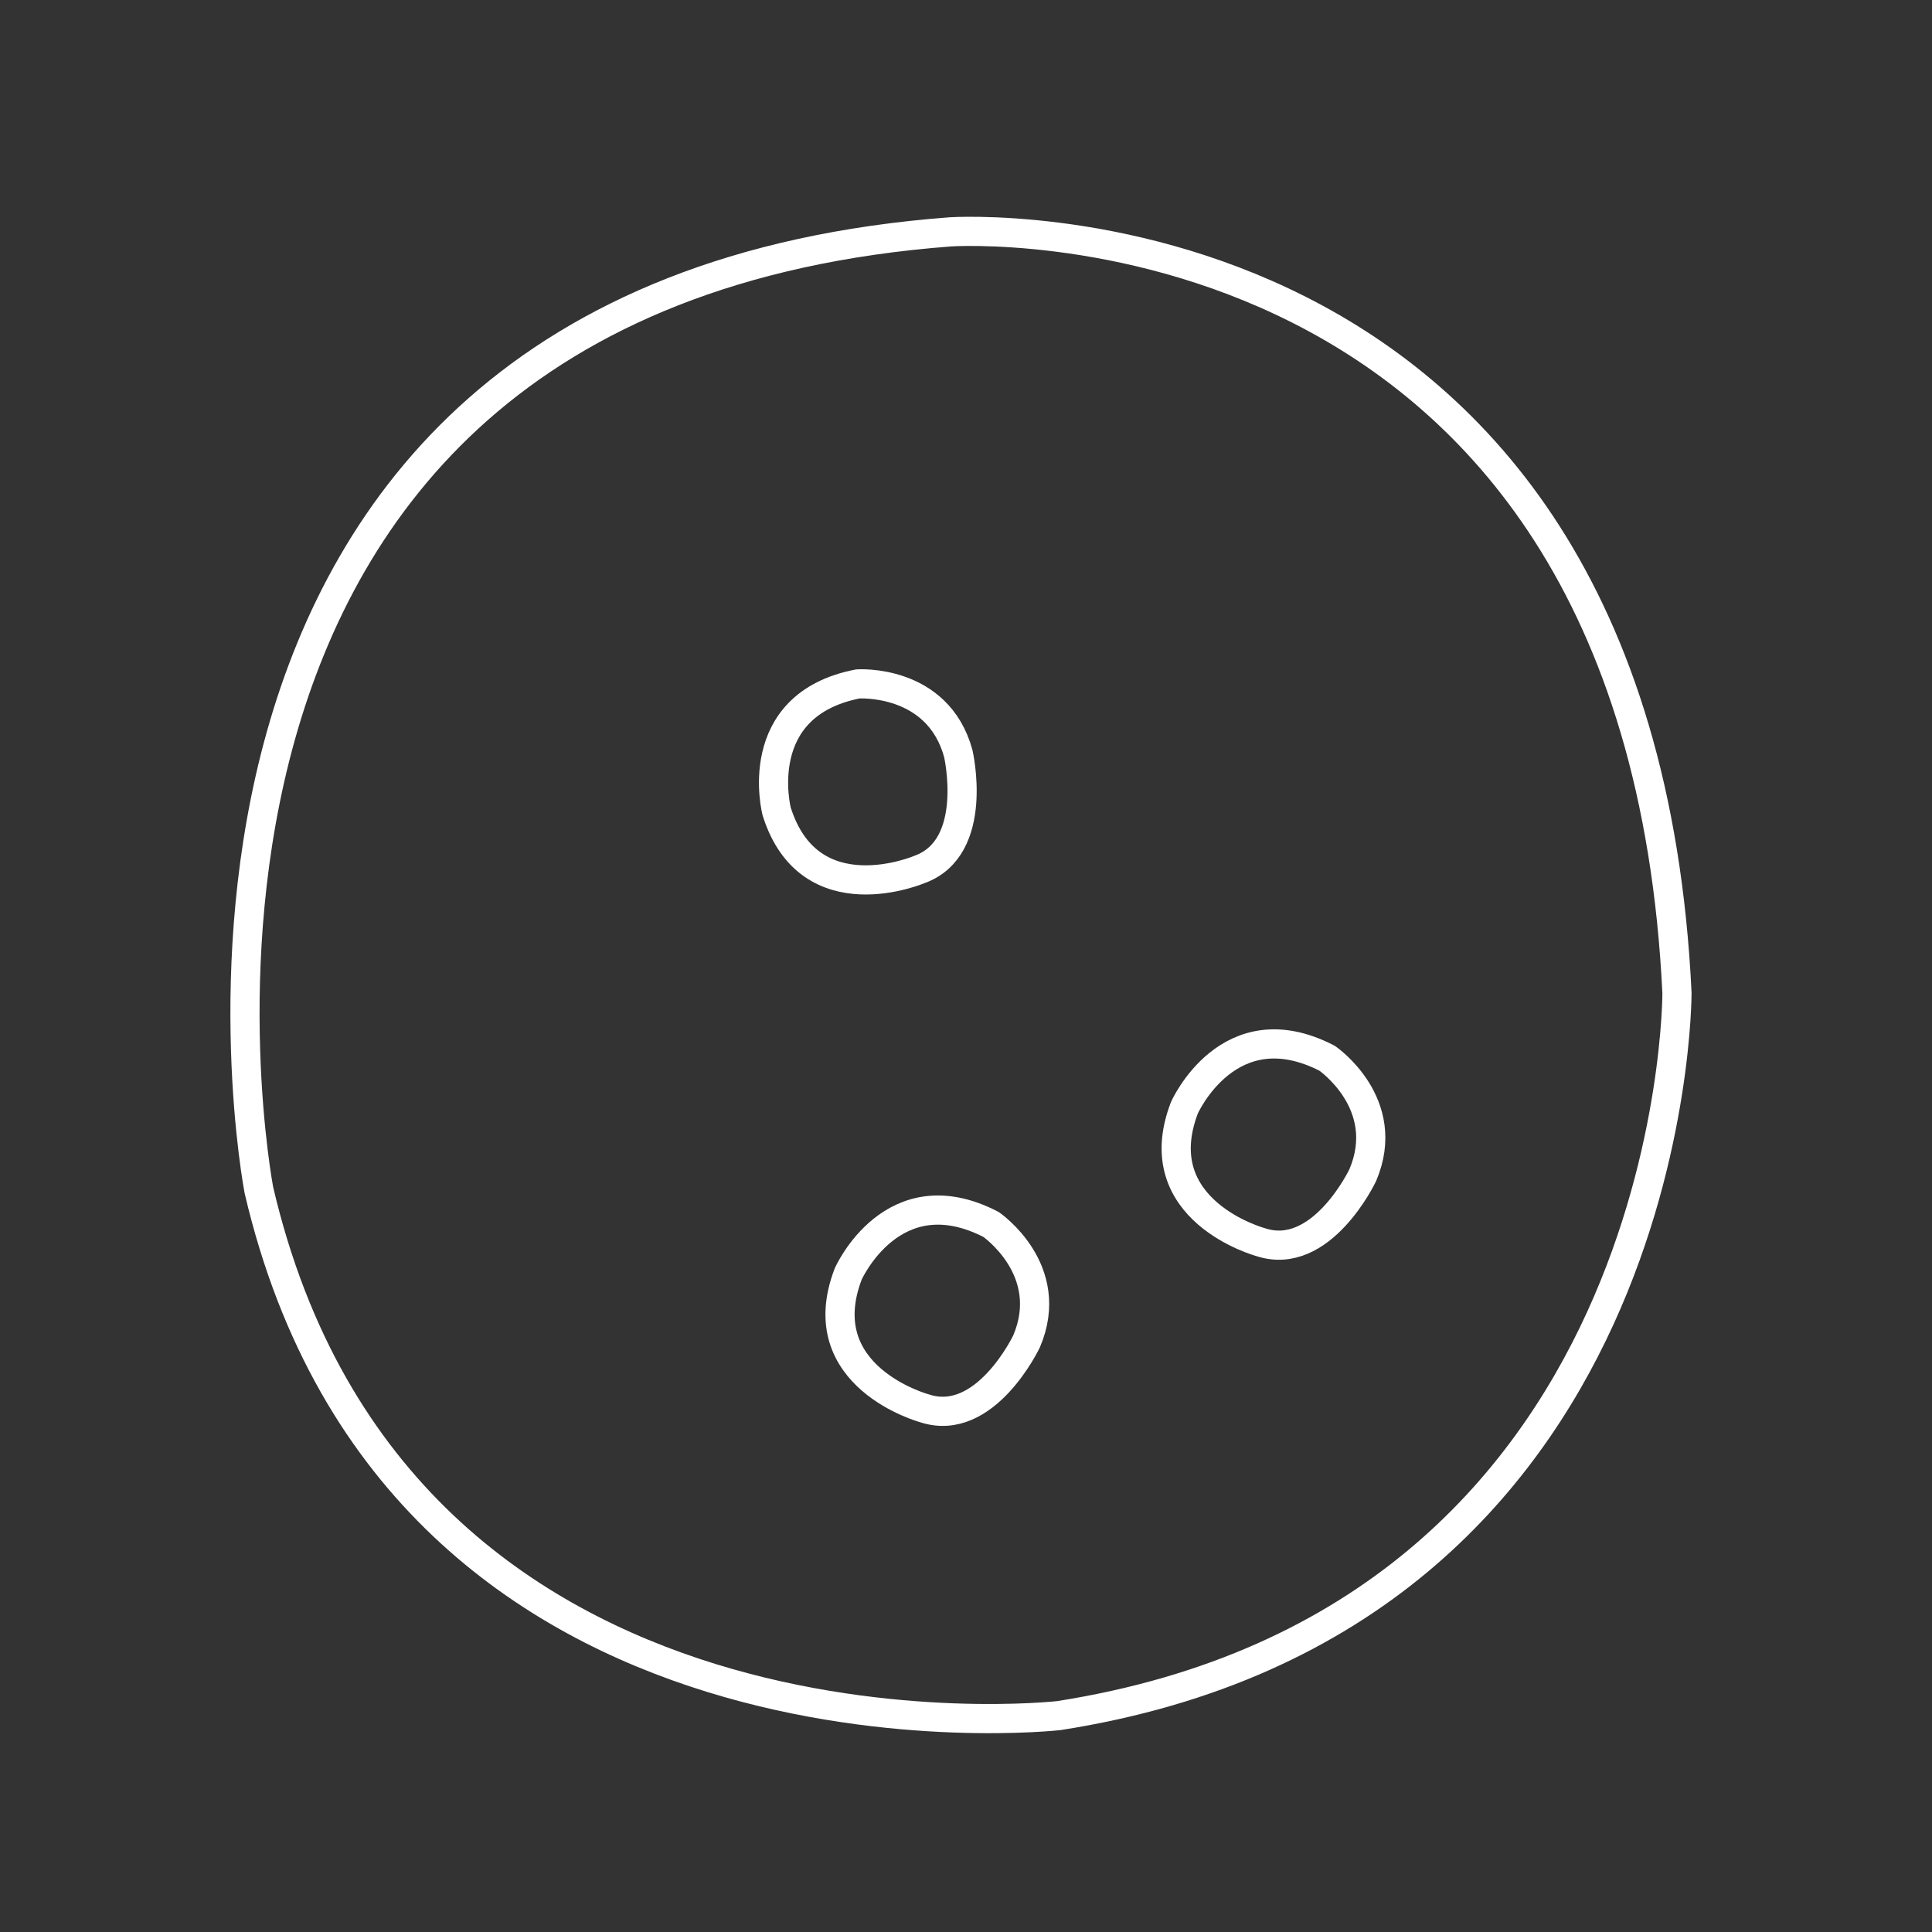<?xml version="1.0" encoding="UTF-8" standalone="no"?>
<!DOCTYPE svg PUBLIC "-//W3C//DTD SVG 1.1//EN" "http://www.w3.org/Graphics/SVG/1.1/DTD/svg11.dtd">
<svg width="100%" height="100%" viewBox="0 0 500 500" version="1.1" xmlns="http://www.w3.org/2000/svg" xmlns:xlink="http://www.w3.org/1999/xlink" xml:space="preserve" xmlns:serif="http://www.serif.com/" style="fill-rule:evenodd;clip-rule:evenodd;stroke-linecap:round;stroke-linejoin:round;stroke-miterlimit:1.5;">
    <rect x="0" y="0" width="500" height="500" fill="#333333" stroke="none"/>
    <path d="M246,60C246,60 423.979,48.176 434,257C434,257 434.488,418.917 274,444C274,444 103.278,463.361 67,308C67,308 22.556,76.878 246,60Z" style="fill:none;stroke:white;stroke-width:7.55px;"/>
    <path d="M222,177C222,177 242.669,175.567 248,195C248,195 253.643,219.332 238,225C238,225 209.549,237.181 201,210C201,210 193.873,182.503 222,177Z" style="fill:none;stroke:white;stroke-width:7.55px;"/>
    <g transform="matrix(0.784,0.621,-0.621,0.784,192.338,40.253)">
        <path d="M222,177C222,177 242.669,175.567 248,195C248,195 253.643,219.332 238,225C238,225 209.549,237.181 201,210C201,210 193.873,182.503 222,177Z" style="fill:none;stroke:white;stroke-width:7.55px;"/>
    </g>
    <g transform="matrix(0.784,0.621,-0.621,0.784,279.338,-2.747)">
        <path d="M222,177C222,177 242.669,175.567 248,195C248,195 253.643,219.332 238,225C238,225 209.549,237.181 201,210C201,210 193.873,182.503 222,177Z" style="fill:none;stroke:white;stroke-width:7.55px;"/>
    </g>
</svg>
